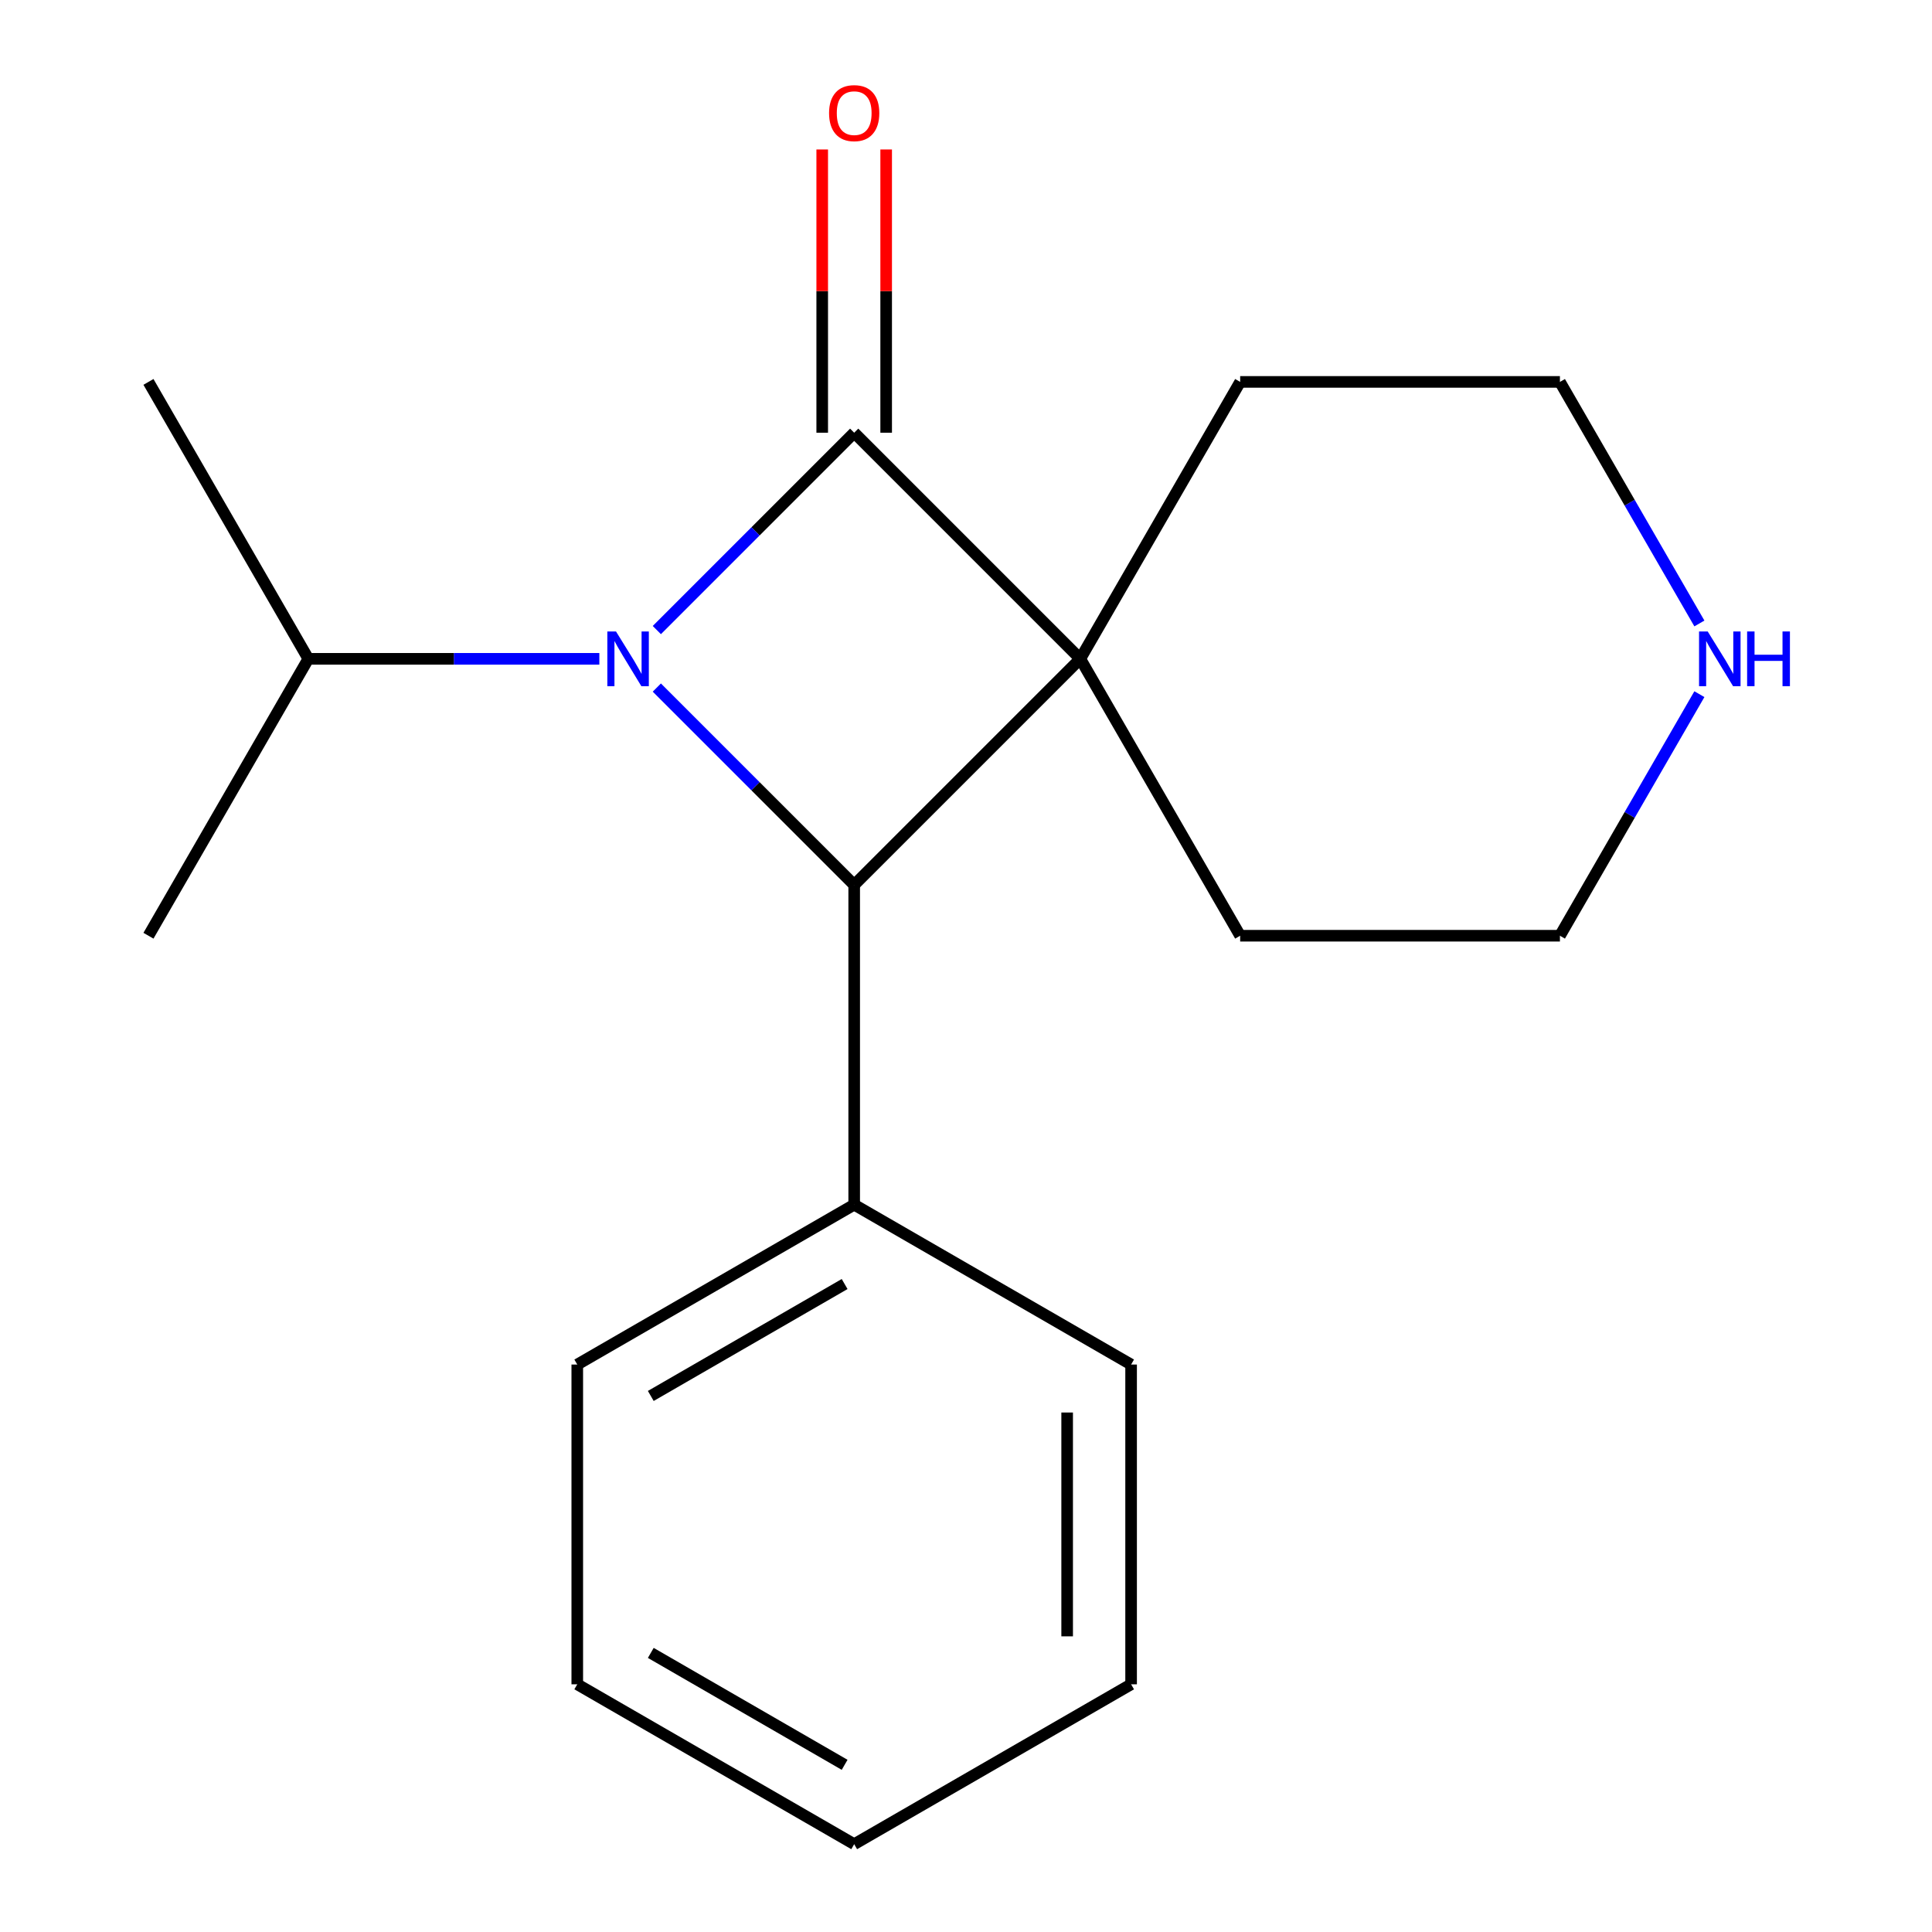 <?xml version='1.0' encoding='iso-8859-1'?>
<svg version='1.1' baseProfile='full'
              xmlns='http://www.w3.org/2000/svg'
                      xmlns:rdkit='http://www.rdkit.org/xml'
                      xmlns:xlink='http://www.w3.org/1999/xlink'
                  xml:space='preserve'
width='1000px' height='1000px' viewBox='0 0 1000 1000'>
<!-- END OF HEADER -->
<rect style='opacity:1.0;fill:#FFFFFF;stroke:none' width='1000' height='1000' x='0' y='0'> </rect>
<path class='bond-0' d='M 442.127,223.974 L 559.156,341.004' style='fill:none;fill-rule:evenodd;stroke:#000000;stroke-width:6px;stroke-linecap:butt;stroke-linejoin:miter;stroke-opacity:1' />
<path class='bond-1' d='M 442.127,223.974 L 391.051,275.05' style='fill:none;fill-rule:evenodd;stroke:#000000;stroke-width:6px;stroke-linecap:butt;stroke-linejoin:miter;stroke-opacity:1' />
<path class='bond-1' d='M 391.051,275.05 L 339.976,326.126' style='fill:none;fill-rule:evenodd;stroke:#0000FF;stroke-width:6px;stroke-linecap:butt;stroke-linejoin:miter;stroke-opacity:1' />
<path class='bond-2' d='M 458.678,223.974 L 458.678,150.671' style='fill:none;fill-rule:evenodd;stroke:#000000;stroke-width:6px;stroke-linecap:butt;stroke-linejoin:miter;stroke-opacity:1' />
<path class='bond-2' d='M 458.678,150.671 L 458.678,77.368' style='fill:none;fill-rule:evenodd;stroke:#FF0000;stroke-width:6px;stroke-linecap:butt;stroke-linejoin:miter;stroke-opacity:1' />
<path class='bond-2' d='M 425.577,223.974 L 425.577,150.671' style='fill:none;fill-rule:evenodd;stroke:#000000;stroke-width:6px;stroke-linecap:butt;stroke-linejoin:miter;stroke-opacity:1' />
<path class='bond-2' d='M 425.577,150.671 L 425.577,77.368' style='fill:none;fill-rule:evenodd;stroke:#FF0000;stroke-width:6px;stroke-linecap:butt;stroke-linejoin:miter;stroke-opacity:1' />
<path class='bond-3' d='M 559.156,341.004 L 641.909,197.673' style='fill:none;fill-rule:evenodd;stroke:#000000;stroke-width:6px;stroke-linecap:butt;stroke-linejoin:miter;stroke-opacity:1' />
<path class='bond-4' d='M 559.156,341.004 L 641.909,484.334' style='fill:none;fill-rule:evenodd;stroke:#000000;stroke-width:6px;stroke-linecap:butt;stroke-linejoin:miter;stroke-opacity:1' />
<path class='bond-5' d='M 559.156,341.004 L 442.127,458.033' style='fill:none;fill-rule:evenodd;stroke:#000000;stroke-width:6px;stroke-linecap:butt;stroke-linejoin:miter;stroke-opacity:1' />
<path class='bond-6' d='M 339.976,355.881 L 391.051,406.957' style='fill:none;fill-rule:evenodd;stroke:#0000FF;stroke-width:6px;stroke-linecap:butt;stroke-linejoin:miter;stroke-opacity:1' />
<path class='bond-6' d='M 391.051,406.957 L 442.127,458.033' style='fill:none;fill-rule:evenodd;stroke:#000000;stroke-width:6px;stroke-linecap:butt;stroke-linejoin:miter;stroke-opacity:1' />
<path class='bond-7' d='M 310.22,341.004 L 234.907,341.004' style='fill:none;fill-rule:evenodd;stroke:#0000FF;stroke-width:6px;stroke-linecap:butt;stroke-linejoin:miter;stroke-opacity:1' />
<path class='bond-7' d='M 234.907,341.004 L 159.594,341.004' style='fill:none;fill-rule:evenodd;stroke:#000000;stroke-width:6px;stroke-linecap:butt;stroke-linejoin:miter;stroke-opacity:1' />
<path class='bond-8' d='M 442.127,458.033 L 442.127,623.537' style='fill:none;fill-rule:evenodd;stroke:#000000;stroke-width:6px;stroke-linecap:butt;stroke-linejoin:miter;stroke-opacity:1' />
<path class='bond-9' d='M 442.127,623.537 L 298.796,706.289' style='fill:none;fill-rule:evenodd;stroke:#000000;stroke-width:6px;stroke-linecap:butt;stroke-linejoin:miter;stroke-opacity:1' />
<path class='bond-9' d='M 437.178,664.616 L 336.846,722.542' style='fill:none;fill-rule:evenodd;stroke:#000000;stroke-width:6px;stroke-linecap:butt;stroke-linejoin:miter;stroke-opacity:1' />
<path class='bond-10' d='M 442.127,623.537 L 585.458,706.289' style='fill:none;fill-rule:evenodd;stroke:#000000;stroke-width:6px;stroke-linecap:butt;stroke-linejoin:miter;stroke-opacity:1' />
<path class='bond-11' d='M 159.594,341.004 L 76.842,197.673' style='fill:none;fill-rule:evenodd;stroke:#000000;stroke-width:6px;stroke-linecap:butt;stroke-linejoin:miter;stroke-opacity:1' />
<path class='bond-12' d='M 159.594,341.004 L 76.842,484.334' style='fill:none;fill-rule:evenodd;stroke:#000000;stroke-width:6px;stroke-linecap:butt;stroke-linejoin:miter;stroke-opacity:1' />
<path class='bond-13' d='M 879.601,359.301 L 843.507,421.818' style='fill:none;fill-rule:evenodd;stroke:#0000FF;stroke-width:6px;stroke-linecap:butt;stroke-linejoin:miter;stroke-opacity:1' />
<path class='bond-13' d='M 843.507,421.818 L 807.413,484.334' style='fill:none;fill-rule:evenodd;stroke:#000000;stroke-width:6px;stroke-linecap:butt;stroke-linejoin:miter;stroke-opacity:1' />
<path class='bond-14' d='M 879.601,322.706 L 843.507,260.189' style='fill:none;fill-rule:evenodd;stroke:#0000FF;stroke-width:6px;stroke-linecap:butt;stroke-linejoin:miter;stroke-opacity:1' />
<path class='bond-14' d='M 843.507,260.189 L 807.413,197.673' style='fill:none;fill-rule:evenodd;stroke:#000000;stroke-width:6px;stroke-linecap:butt;stroke-linejoin:miter;stroke-opacity:1' />
<path class='bond-15' d='M 641.909,197.673 L 807.413,197.673' style='fill:none;fill-rule:evenodd;stroke:#000000;stroke-width:6px;stroke-linecap:butt;stroke-linejoin:miter;stroke-opacity:1' />
<path class='bond-16' d='M 641.909,484.334 L 807.413,484.334' style='fill:none;fill-rule:evenodd;stroke:#000000;stroke-width:6px;stroke-linecap:butt;stroke-linejoin:miter;stroke-opacity:1' />
<path class='bond-17' d='M 298.796,706.289 L 298.796,871.793' style='fill:none;fill-rule:evenodd;stroke:#000000;stroke-width:6px;stroke-linecap:butt;stroke-linejoin:miter;stroke-opacity:1' />
<path class='bond-18' d='M 585.458,706.289 L 585.458,871.793' style='fill:none;fill-rule:evenodd;stroke:#000000;stroke-width:6px;stroke-linecap:butt;stroke-linejoin:miter;stroke-opacity:1' />
<path class='bond-18' d='M 552.357,731.115 L 552.357,846.968' style='fill:none;fill-rule:evenodd;stroke:#000000;stroke-width:6px;stroke-linecap:butt;stroke-linejoin:miter;stroke-opacity:1' />
<path class='bond-19' d='M 585.458,871.793 L 442.127,954.545' style='fill:none;fill-rule:evenodd;stroke:#000000;stroke-width:6px;stroke-linecap:butt;stroke-linejoin:miter;stroke-opacity:1' />
<path class='bond-20' d='M 298.796,871.793 L 442.127,954.545' style='fill:none;fill-rule:evenodd;stroke:#000000;stroke-width:6px;stroke-linecap:butt;stroke-linejoin:miter;stroke-opacity:1' />
<path class='bond-20' d='M 336.846,855.54 L 437.178,913.466' style='fill:none;fill-rule:evenodd;stroke:#000000;stroke-width:6px;stroke-linecap:butt;stroke-linejoin:miter;stroke-opacity:1' />
<path  class='atom-2' d='M 318.838 326.844
L 328.118 341.844
Q 329.038 343.324, 330.518 346.004
Q 331.998 348.684, 332.078 348.844
L 332.078 326.844
L 335.838 326.844
L 335.838 355.164
L 331.958 355.164
L 321.998 338.764
Q 320.838 336.844, 319.598 334.644
Q 318.398 332.444, 318.038 331.764
L 318.038 355.164
L 314.358 355.164
L 314.358 326.844
L 318.838 326.844
' fill='#0000FF'/>
<path  class='atom-4' d='M 429.127 58.55
Q 429.127 51.75, 432.487 47.95
Q 435.847 44.15, 442.127 44.15
Q 448.407 44.15, 451.767 47.95
Q 455.127 51.75, 455.127 58.55
Q 455.127 65.43, 451.727 69.35
Q 448.327 73.23, 442.127 73.23
Q 435.887 73.23, 432.487 69.35
Q 429.127 65.47, 429.127 58.55
M 442.127 70.03
Q 446.447 70.03, 448.767 67.15
Q 451.127 64.23, 451.127 58.55
Q 451.127 52.99, 448.767 50.19
Q 446.447 47.35, 442.127 47.35
Q 437.807 47.35, 435.447 50.15
Q 433.127 52.95, 433.127 58.55
Q 433.127 64.27, 435.447 67.15
Q 437.807 70.03, 442.127 70.03
' fill='#FF0000'/>
<path  class='atom-7' d='M 883.905 326.844
L 893.185 341.844
Q 894.105 343.324, 895.585 346.004
Q 897.065 348.684, 897.145 348.844
L 897.145 326.844
L 900.905 326.844
L 900.905 355.164
L 897.025 355.164
L 887.065 338.764
Q 885.905 336.844, 884.665 334.644
Q 883.465 332.444, 883.105 331.764
L 883.105 355.164
L 879.425 355.164
L 879.425 326.844
L 883.905 326.844
' fill='#0000FF'/>
<path  class='atom-7' d='M 904.305 326.844
L 908.145 326.844
L 908.145 338.884
L 922.625 338.884
L 922.625 326.844
L 926.465 326.844
L 926.465 355.164
L 922.625 355.164
L 922.625 342.084
L 908.145 342.084
L 908.145 355.164
L 904.305 355.164
L 904.305 326.844
' fill='#0000FF'/>
</svg>
